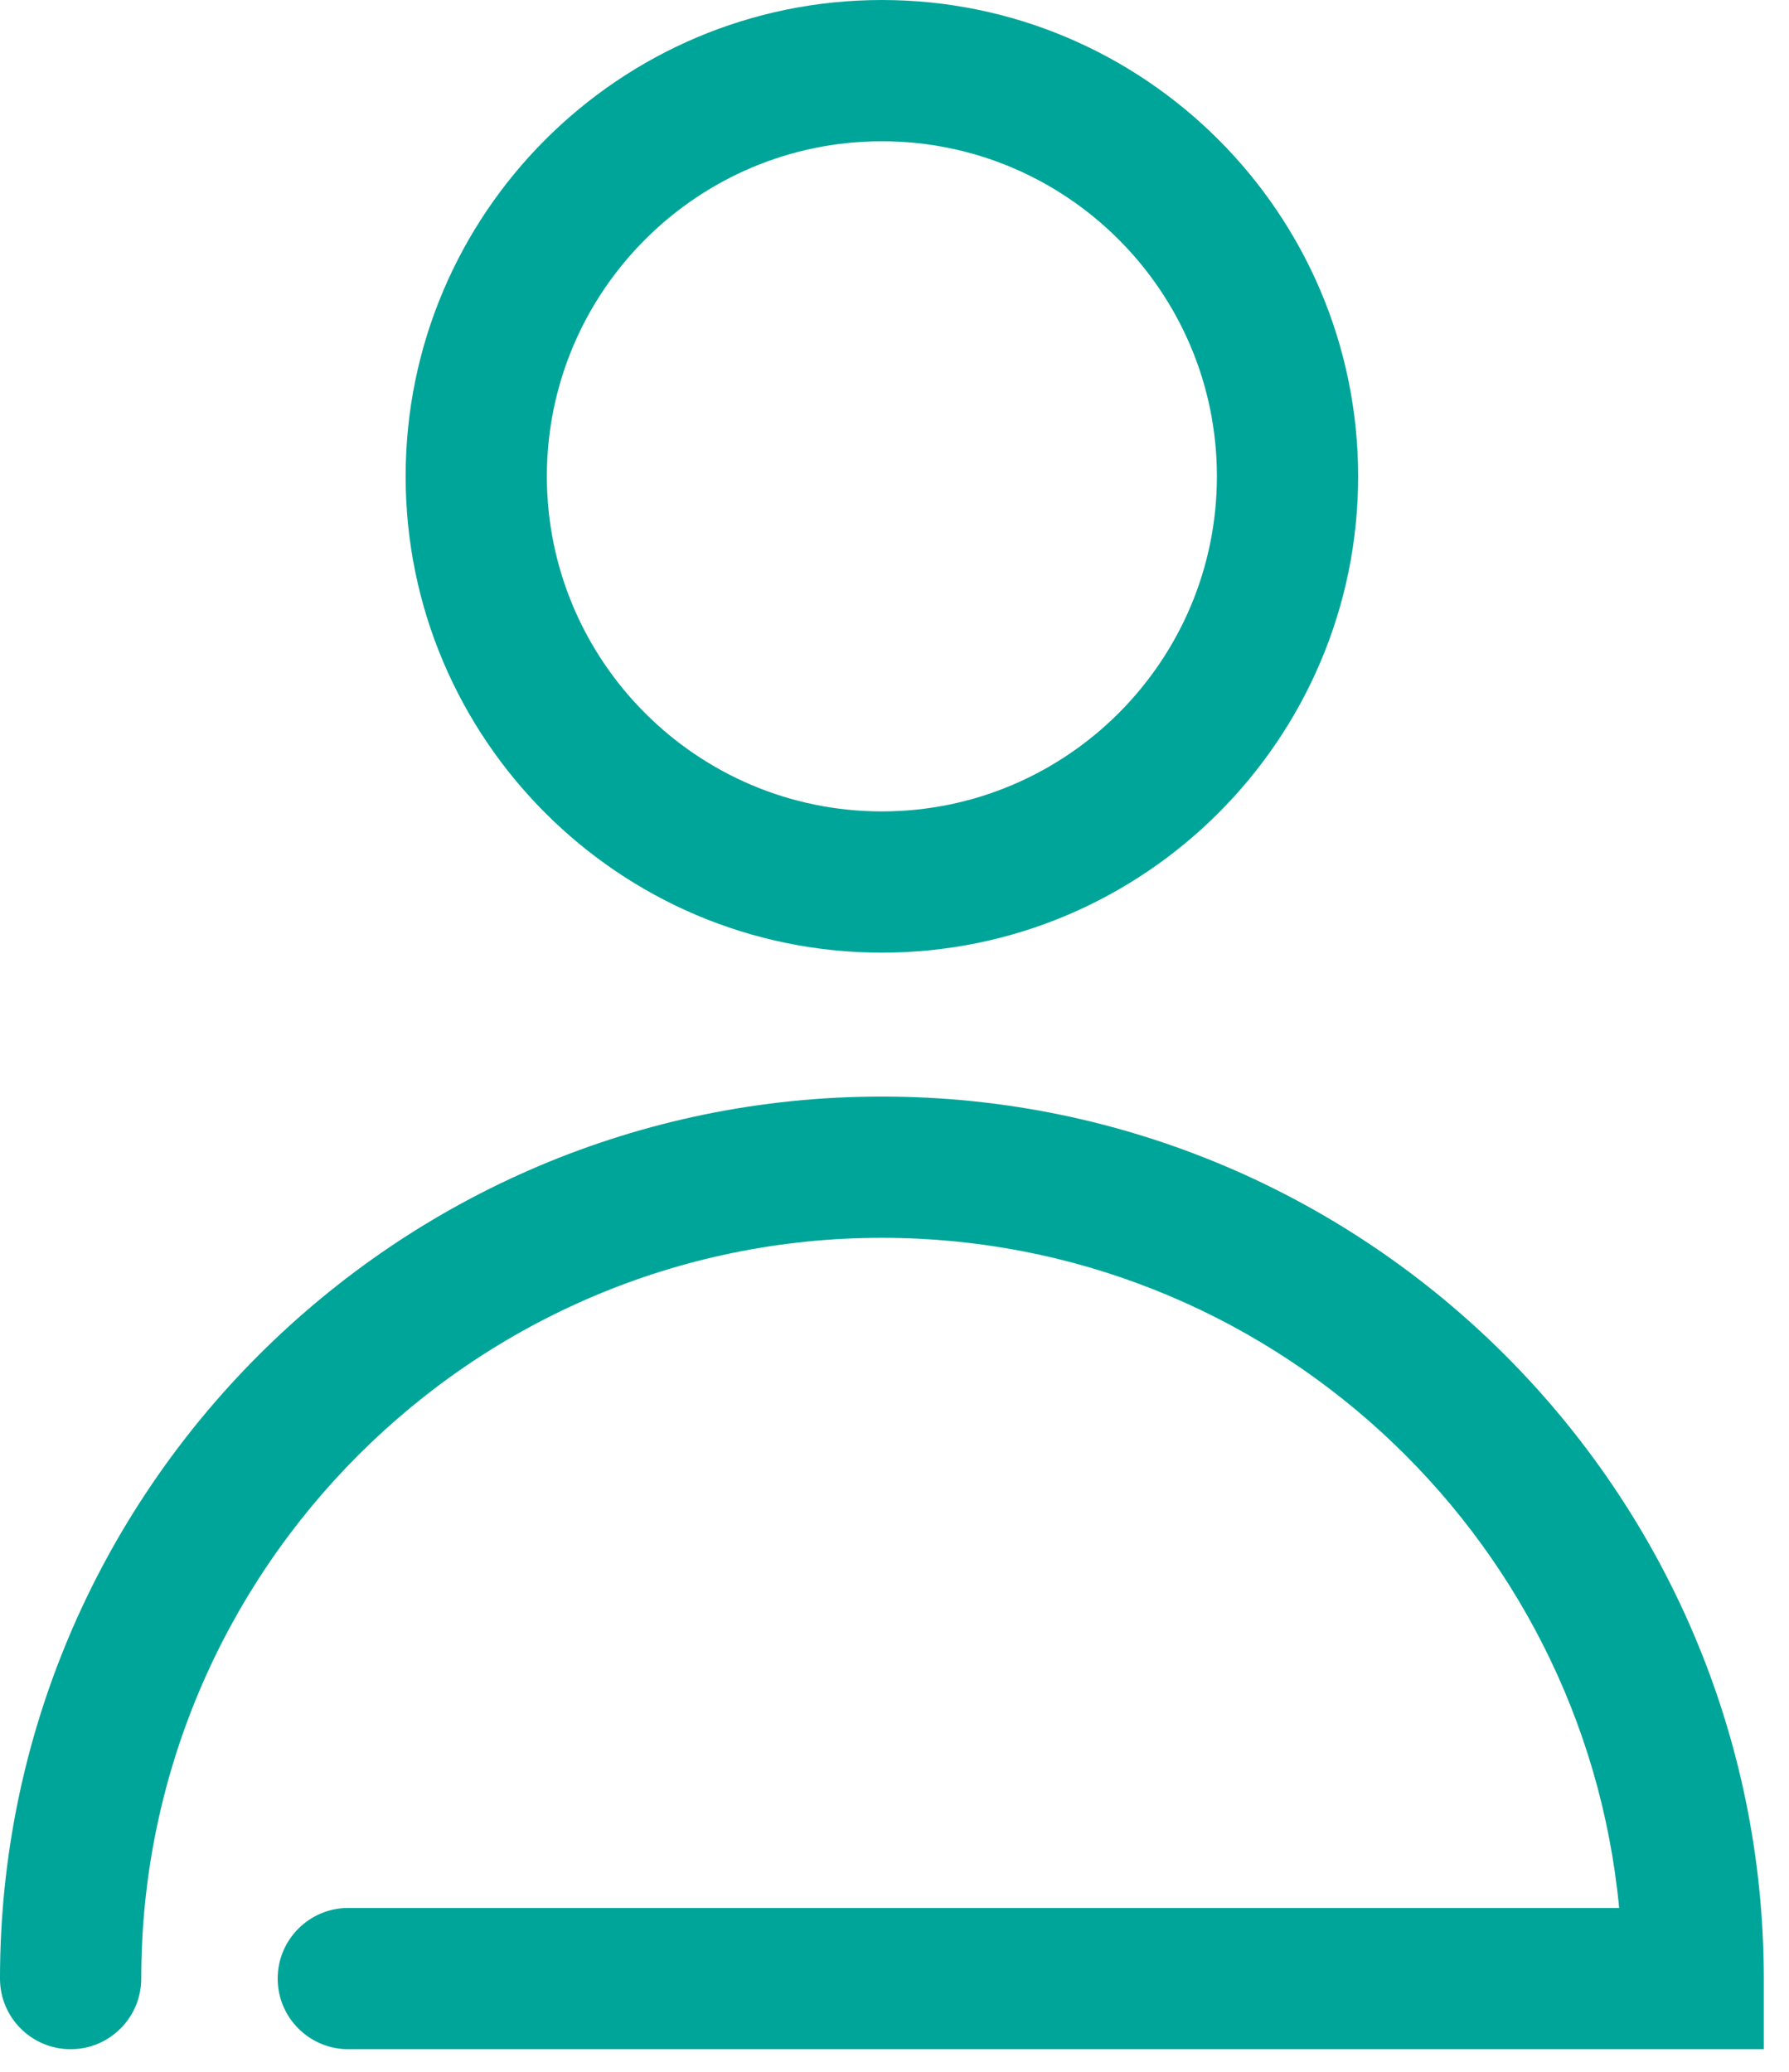 <?xml version="1.0" encoding="UTF-8"?>
<svg width="19px" height="22px" viewBox="0 0 19 22" version="1.1" xmlns="http://www.w3.org/2000/svg" xmlns:xlink="http://www.w3.org/1999/xlink">
    <!-- Generator: sketchtool 42 (36781) - http://www.bohemiancoding.com/sketch -->
    <title>E26371A6-002E-437A-9213-373728CAB112</title>
    <desc>Created with sketchtool.</desc>
    <defs></defs>
    <g id="Symbols" stroke="none" stroke-width="1" fill="none" fill-rule="evenodd">
        <g id="header" transform="translate(-1117, -19)" fill="#00a599">
            <g id="ic_user" transform="translate(1117, 19)">
                <path d="M9.366,1.5 C7.404,1.5 5.808,3.096 5.808,5.058 C5.808,7.02 7.404,8.616 9.366,8.616 C11.328,8.616 12.924,7.02 12.924,5.058 C12.924,3.096 11.328,1.5 9.366,1.5 M9.366,10.116 C6.577,10.116 4.308,7.847 4.308,5.058 C4.308,2.269 6.577,0 9.366,0 C12.155,0 14.424,2.269 14.424,5.058 C14.424,7.847 12.155,10.116 9.366,10.116" id="Fill-1"></path>
                <path d="M18.732,21.76 L3.699,21.76 C3.285,21.76 2.949,21.424 2.949,21.01 C2.949,20.596 3.285,20.26 3.699,20.26 L17.196,20.26 C16.818,16.273 13.451,13.144 9.366,13.144 C5.029,13.144 1.5,16.672 1.5,21.01 C1.5,21.424 1.164,21.76 0.75,21.76 C0.336,21.76 -9.99999975e-05,21.424 -9.99999975e-05,21.01 C-9.99999975e-05,15.846 4.202,11.644 9.366,11.644 C14.53,11.644 18.732,15.846 18.732,21.01 L18.732,21.76 Z" id="Fill-3"></path>
            </g>
        </g>
    </g>
</svg>
